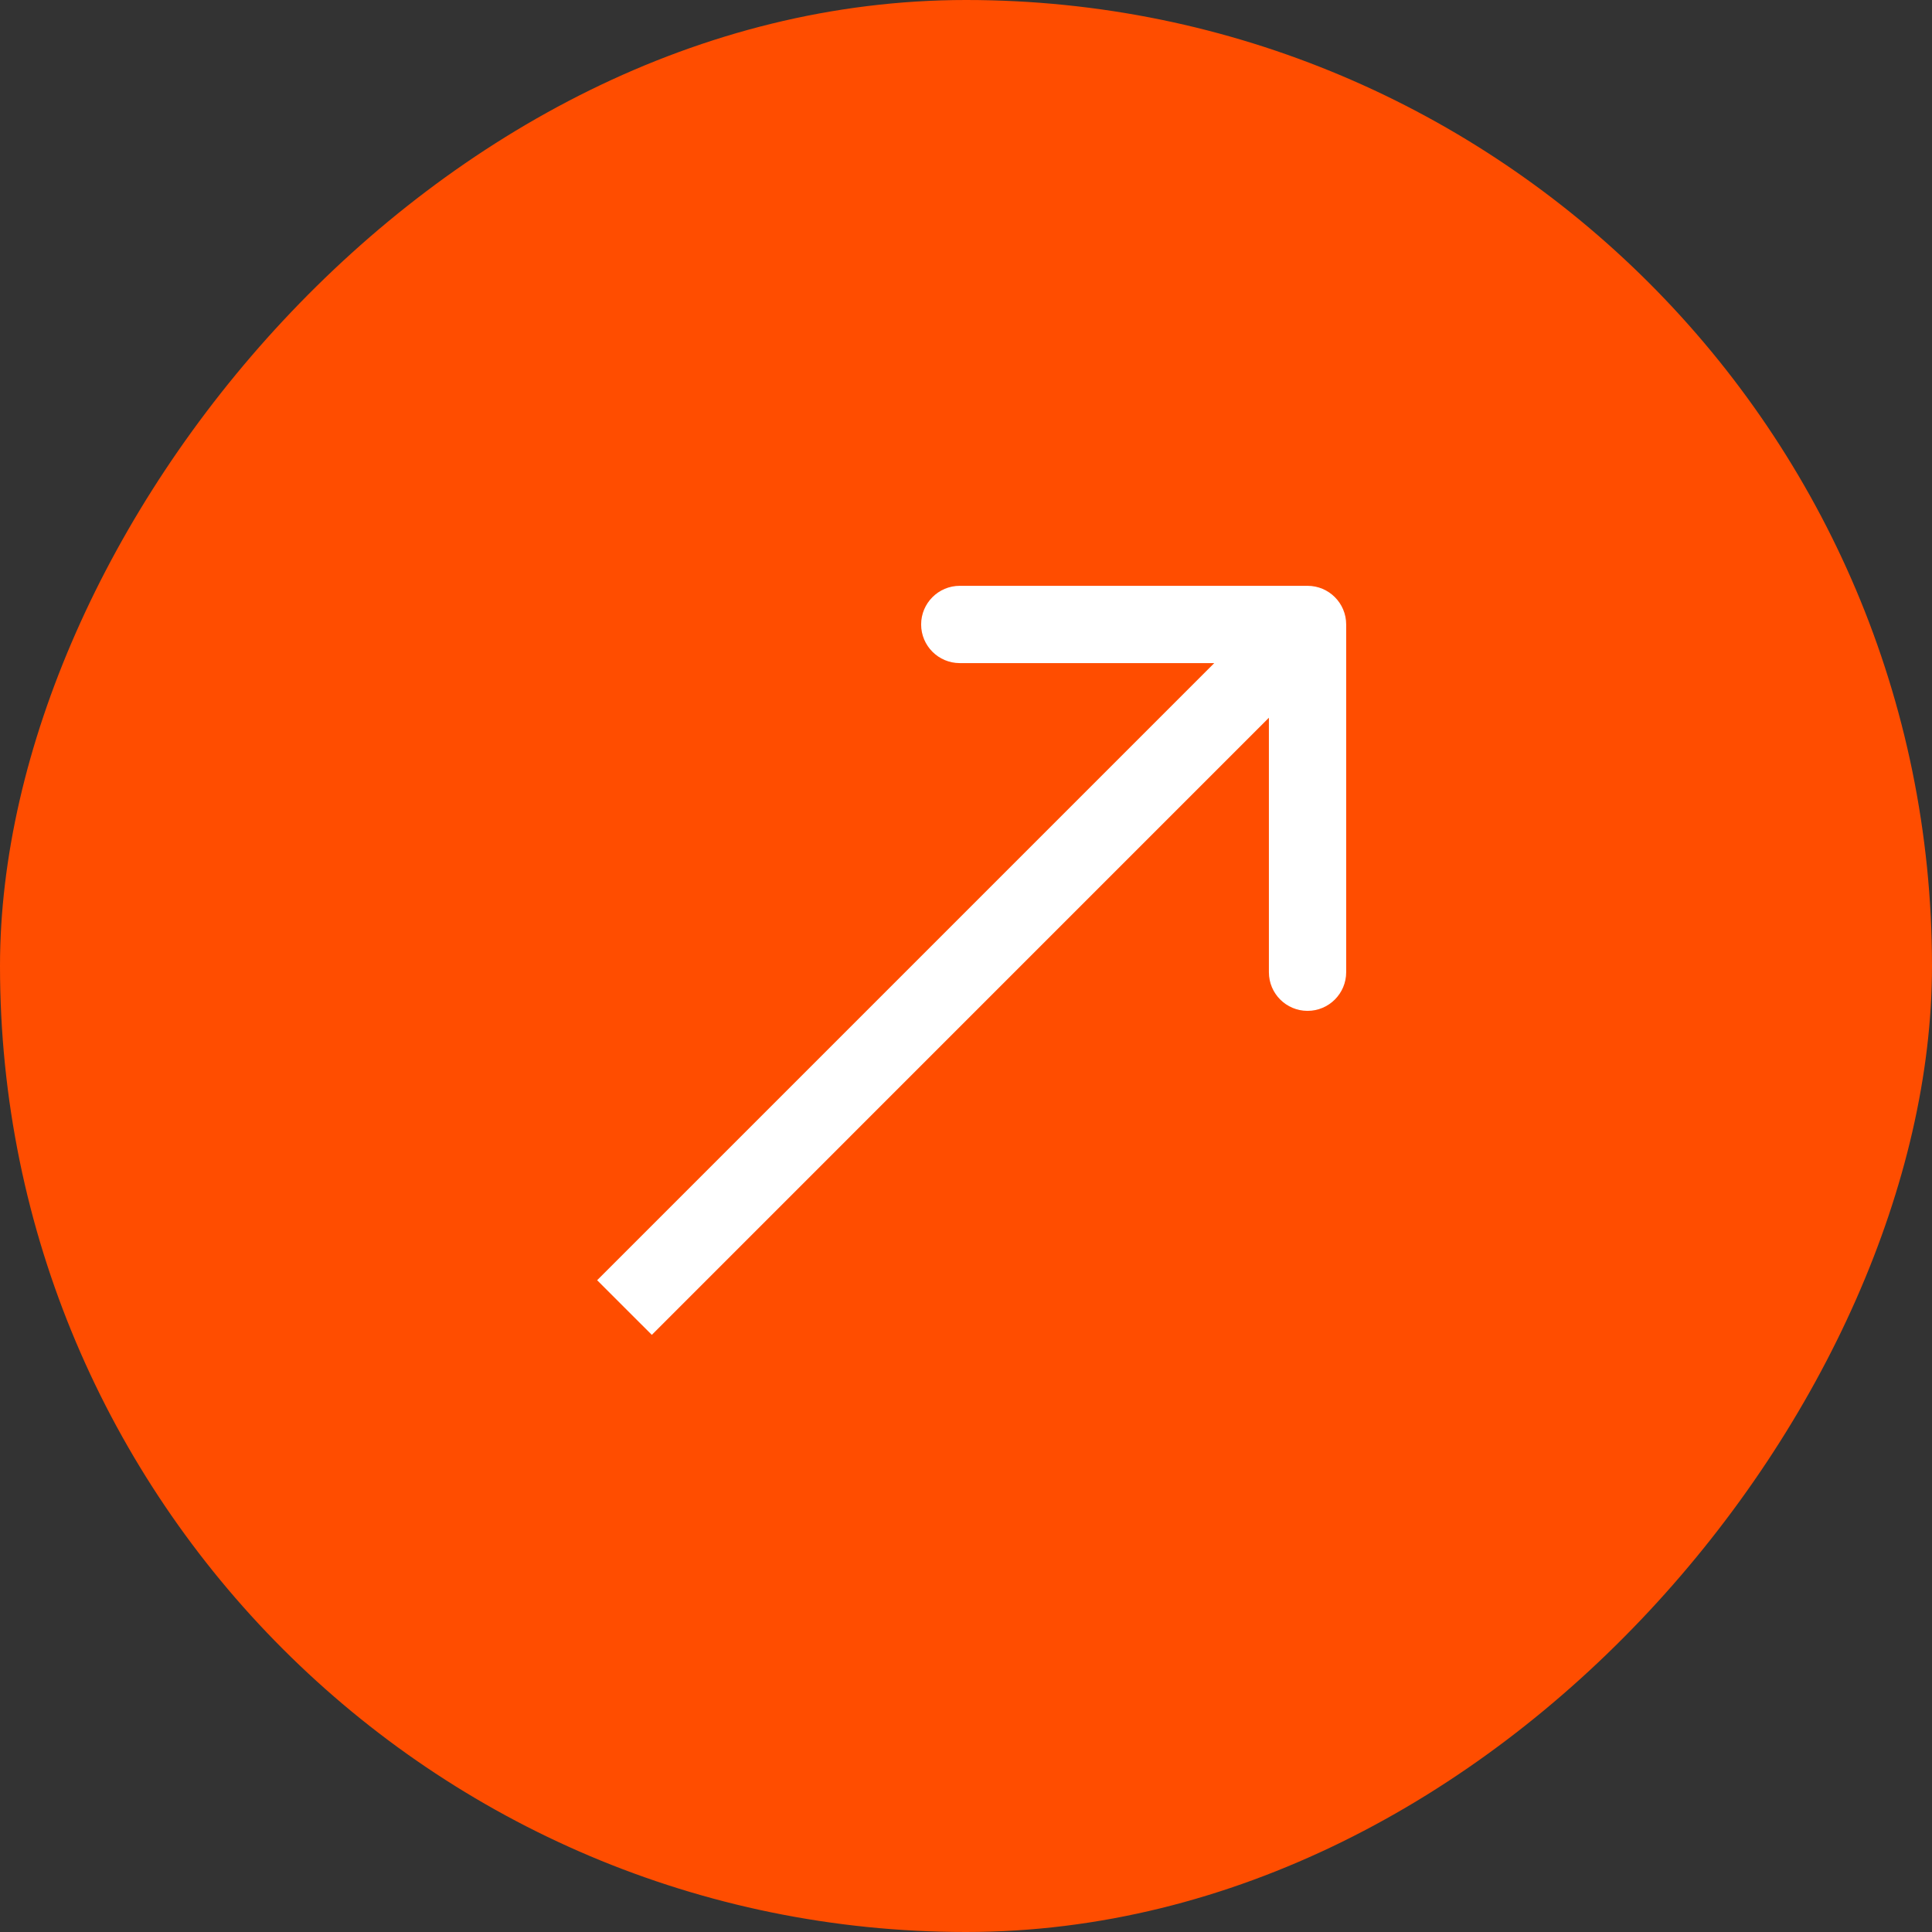 <?xml version="1.0" encoding="UTF-8"?> <svg xmlns="http://www.w3.org/2000/svg" width="50" height="50" viewBox="0 0 50 50" fill="none"><rect x="0" y="0" width="50" height="50" fill="#333333" stroke="none"/><rect width="50" height="50" rx="25" transform="matrix(-1 0 0 1 50 0)" fill="#FF4D00"></rect><path d="M33.839 15.161C34.391 15.161 34.839 15.609 34.839 16.161V25.161C34.839 25.713 34.391 26.161 33.839 26.161C33.287 26.161 32.839 25.713 32.839 25.161V17.161H24.839C24.287 17.161 23.839 16.713 23.839 16.161C23.839 15.609 24.287 15.161 24.839 15.161H33.839ZM16.161 33.839L15.454 33.132L33.132 15.454L33.839 16.161L34.546 16.868L16.869 34.546L16.161 33.839Z" fill="white"></path></svg> 